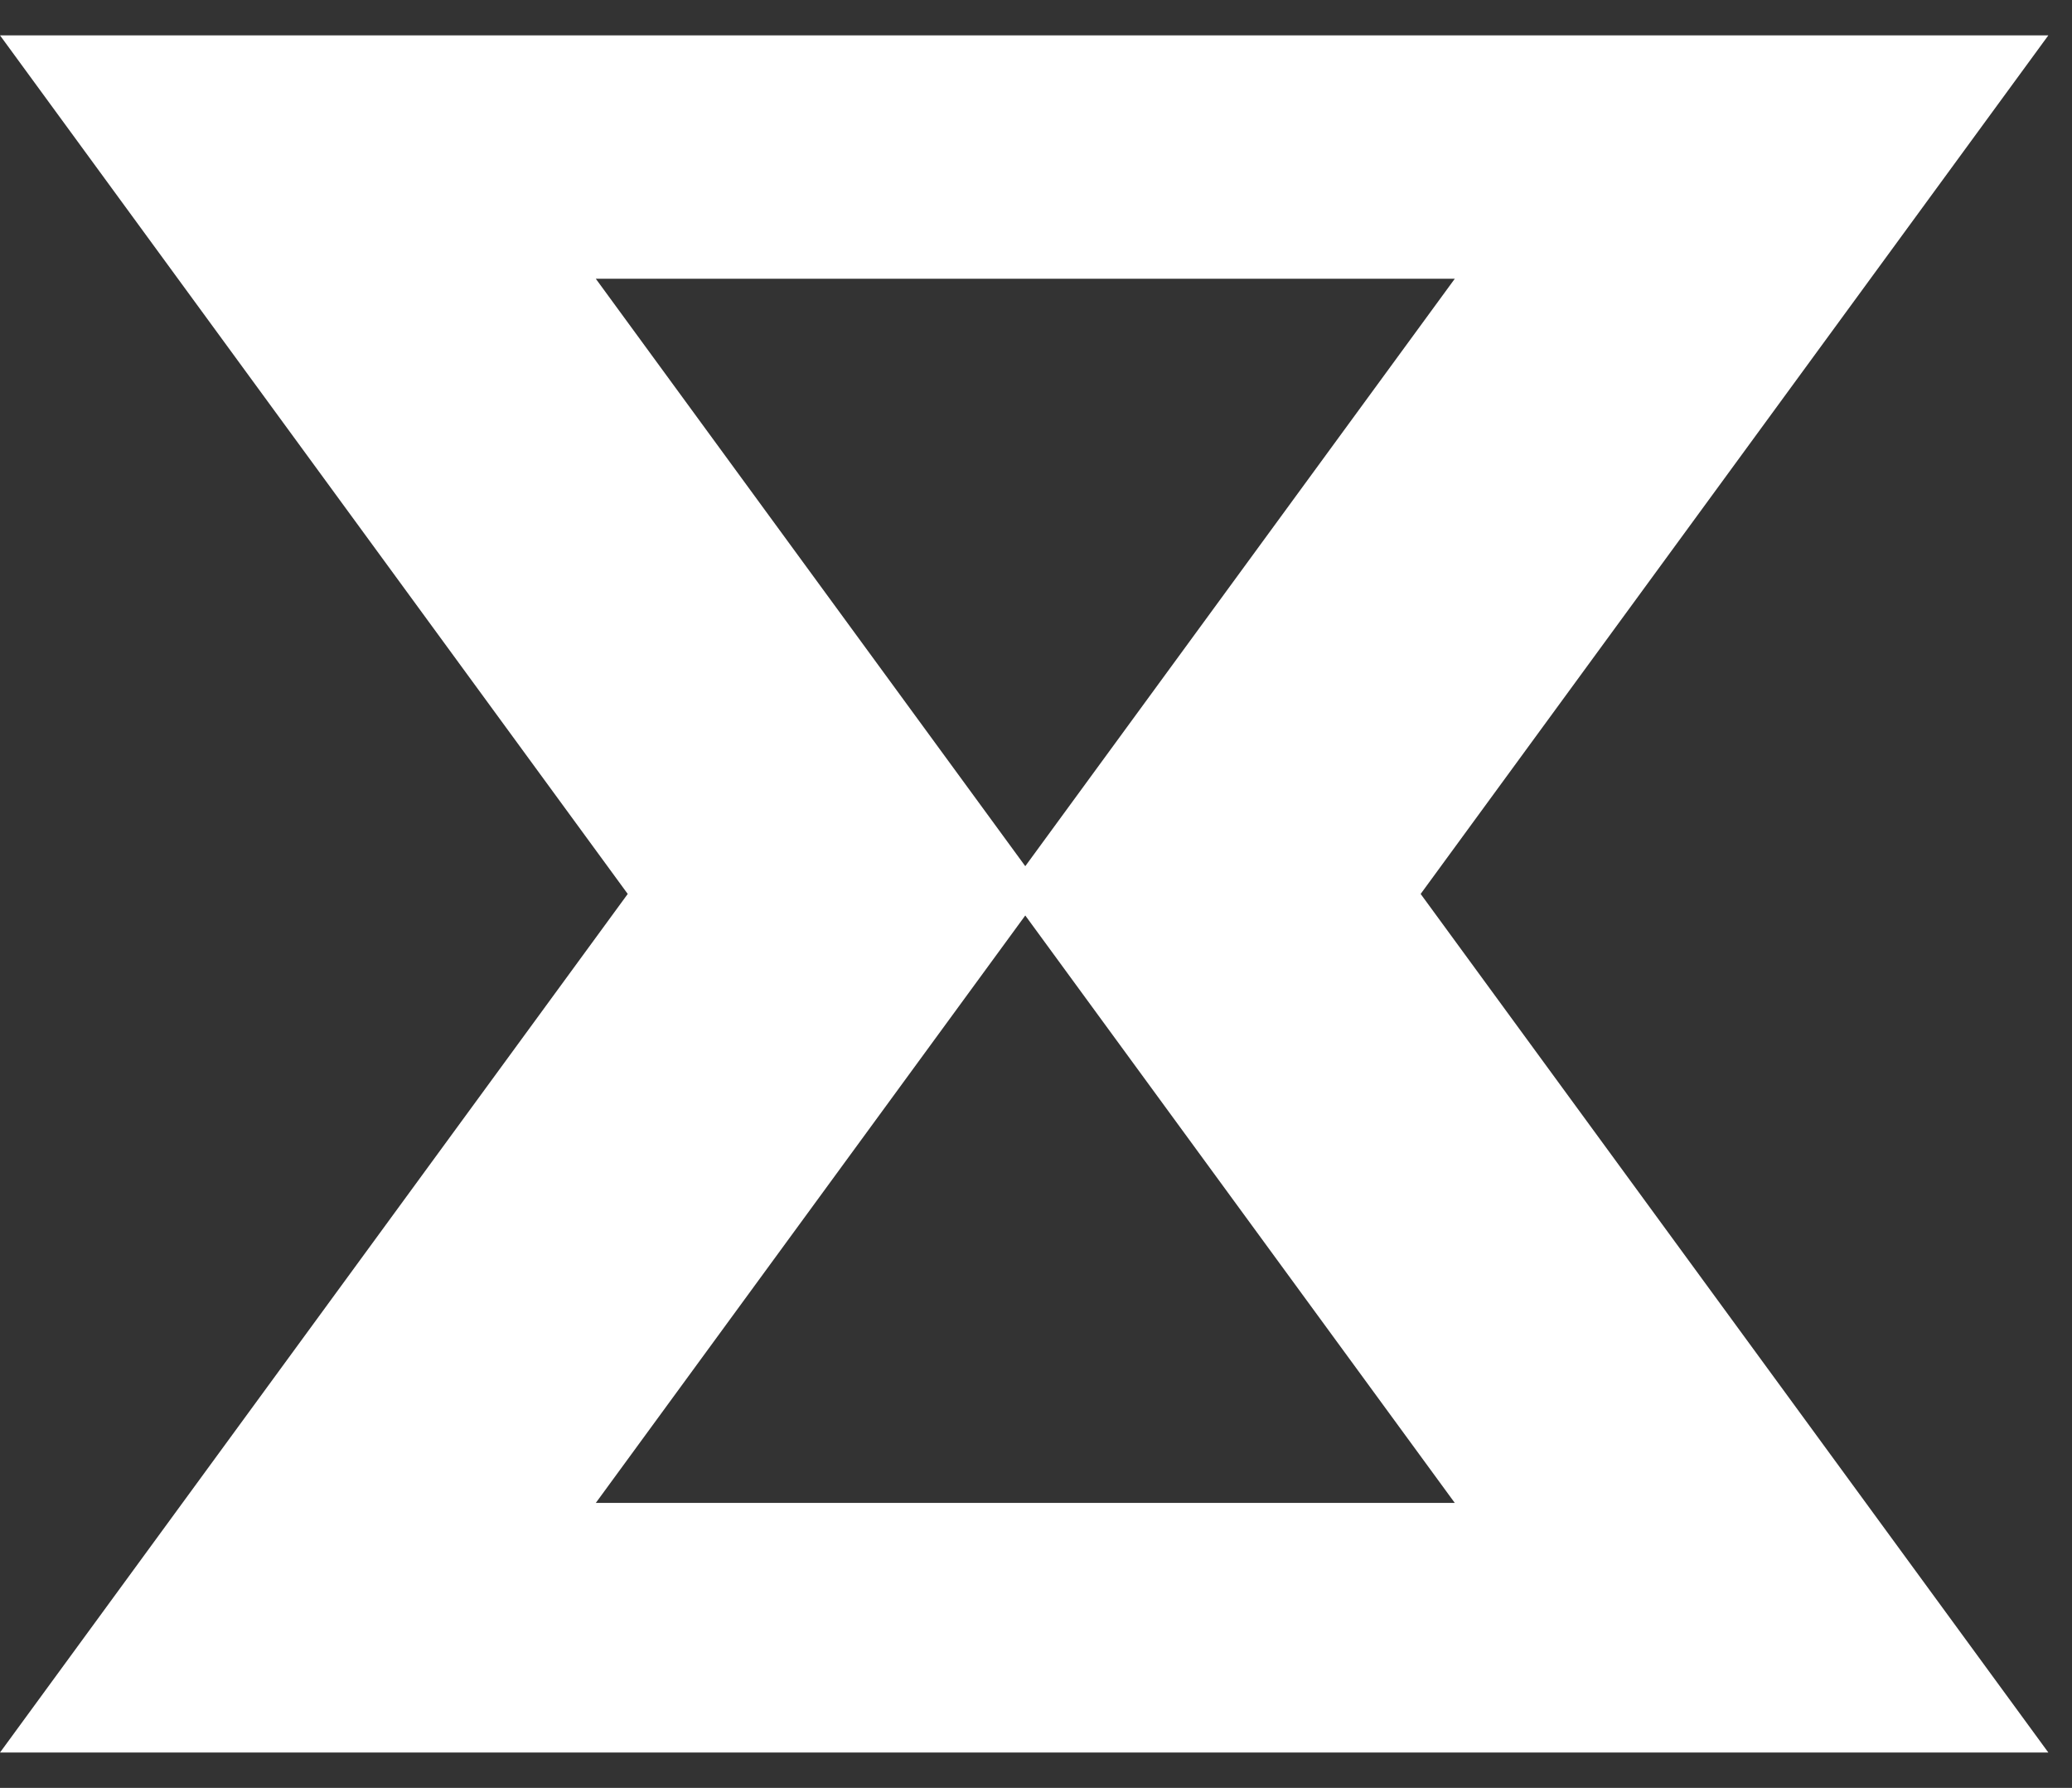 <svg width="51" height="44" viewBox="0 0 51 44" fill="none" xmlns="http://www.w3.org/2000/svg">
<rect x="0" y="0" width="51" height="44" fill="#333333" stroke="none"/>
<path fill-rule="evenodd" clip-rule="evenodd" d="M34.968 22L50.418 43.13H0L15.451 22L1.52563e-05 0.87L50.418 0.87L34.968 22ZM25.236 22.53L14.665 36.987H35.808L25.236 22.53ZM35.808 6.86L25.236 21.317L14.665 6.86L35.808 6.86Z" fill="white"/>
</svg>
